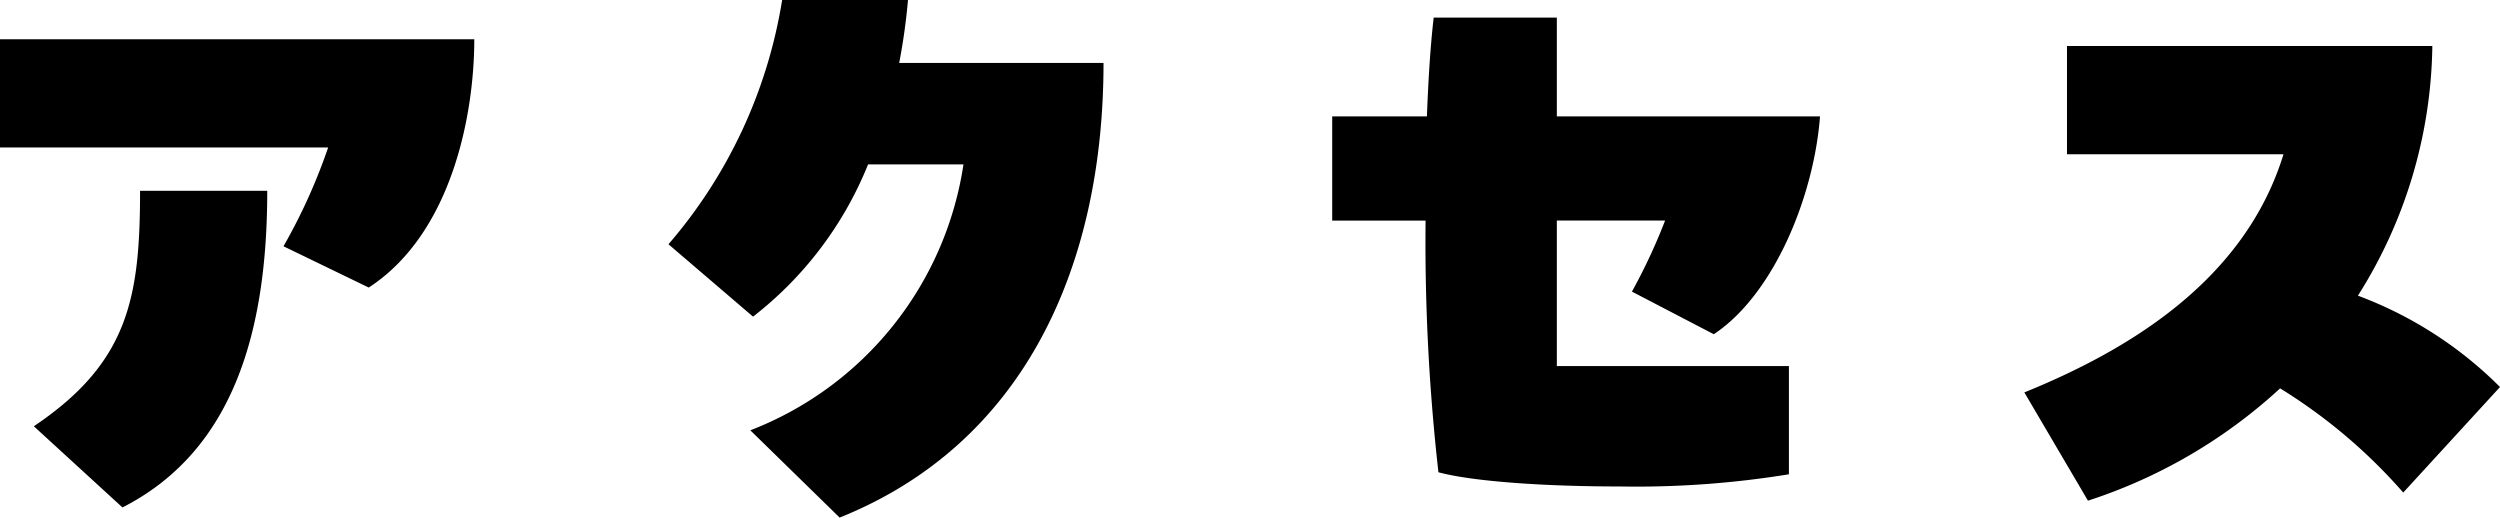 <svg xmlns="http://www.w3.org/2000/svg" width="184.75" height="38.25" viewBox="0 0 184.75 38.25"><path d="M28.9-19.3l6.3,3.05c6.15-4,7.8-12.8,7.8-18.35H7.95v8H32.2A42.145,42.145,0,0,1,28.9-19.3ZM10.45-6,17,0c8.25-4.2,10.7-13.1,10.7-23.4H18.3C18.3-15.5,17.45-10.7,10.45-6ZM74.4-32.85a45.274,45.274,0,0,0,.65-4.65h-9.3a36.427,36.427,0,0,1-8.4,18.05L63.6-14.1a27,27,0,0,0,8.5-11.25h7.05A25.057,25.057,0,0,1,63.4-5.7L70,.75c13.7-5.5,19.5-18.65,19.5-33.6ZM131-21.2a42.594,42.594,0,0,1-2.45,5.25l6.05,3.15c4.45-2.95,7.4-10.2,7.85-16.1H123v-7.3h-9.1c-.25,2.15-.4,4.65-.5,7.3h-7v7.7h6.9a151.7,151.7,0,0,0,.95,18.6c2.6.7,8,1.05,13.4,1.05a70.116,70.116,0,0,0,12.5-.9v-8H123V-21.2Zm51.2,5.55a35.285,35.285,0,0,0,5.5-18.45h-27v8h16c-2.9,9.45-11.65,14.55-19.15,17.6l4.7,8a38.458,38.458,0,0,0,14.2-8.3,39.887,39.887,0,0,1,9.1,7.7l7.15-7.8A29.285,29.285,0,0,0,182.2-15.65Z" transform="translate(-7.95 37.5)"/></svg>